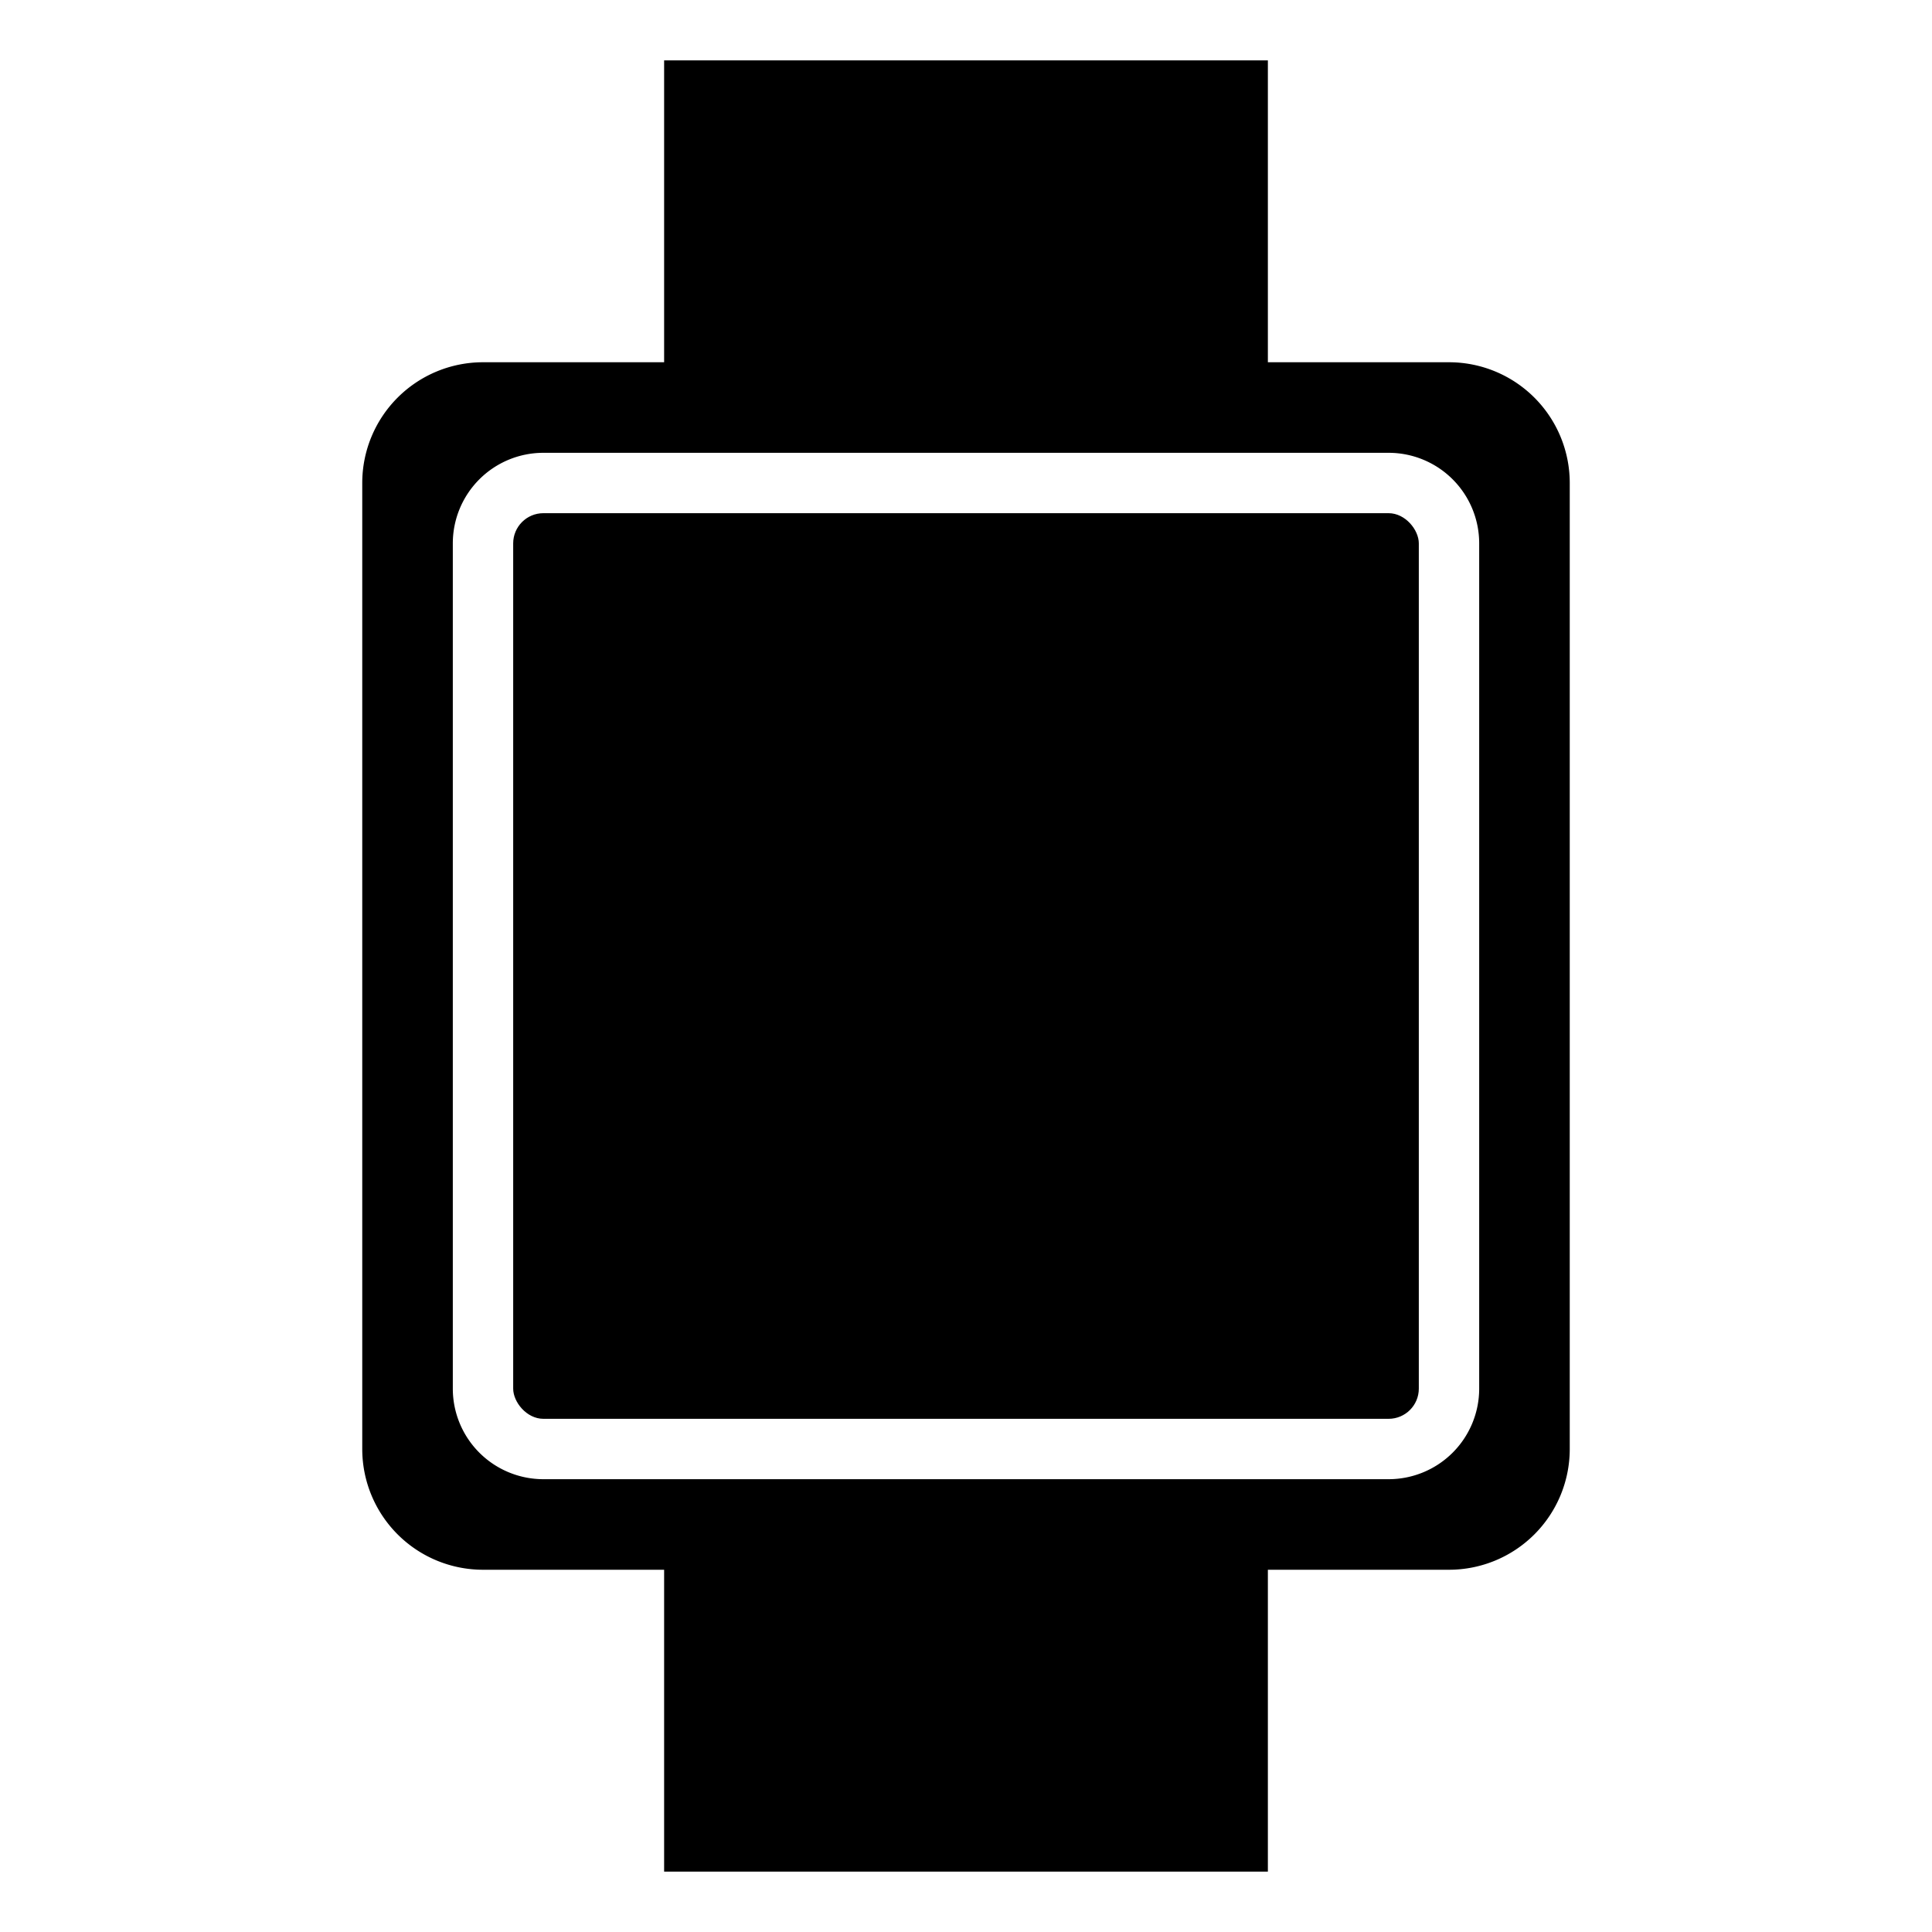 <svg xmlns="http://www.w3.org/2000/svg" viewBox="0 0 512 512" class="ionicon"><rect width="240" height="240" x="136" y="136" rx="8" ry="8"/><path d="M384 96h-48V16H176v80h-48a32 32 0 0 0-32 32v256a32 32 0 0 0 32 32h48v80h160v-80h48a32 32 0 0 0 32-32V128a32 32 0 0 0-32-32m8 272a24 24 0 0 1-24 24H144a24 24 0 0 1-24-24V144a24 24 0 0 1 24-24h224a24 24 0 0 1 24 24Z"/></svg>